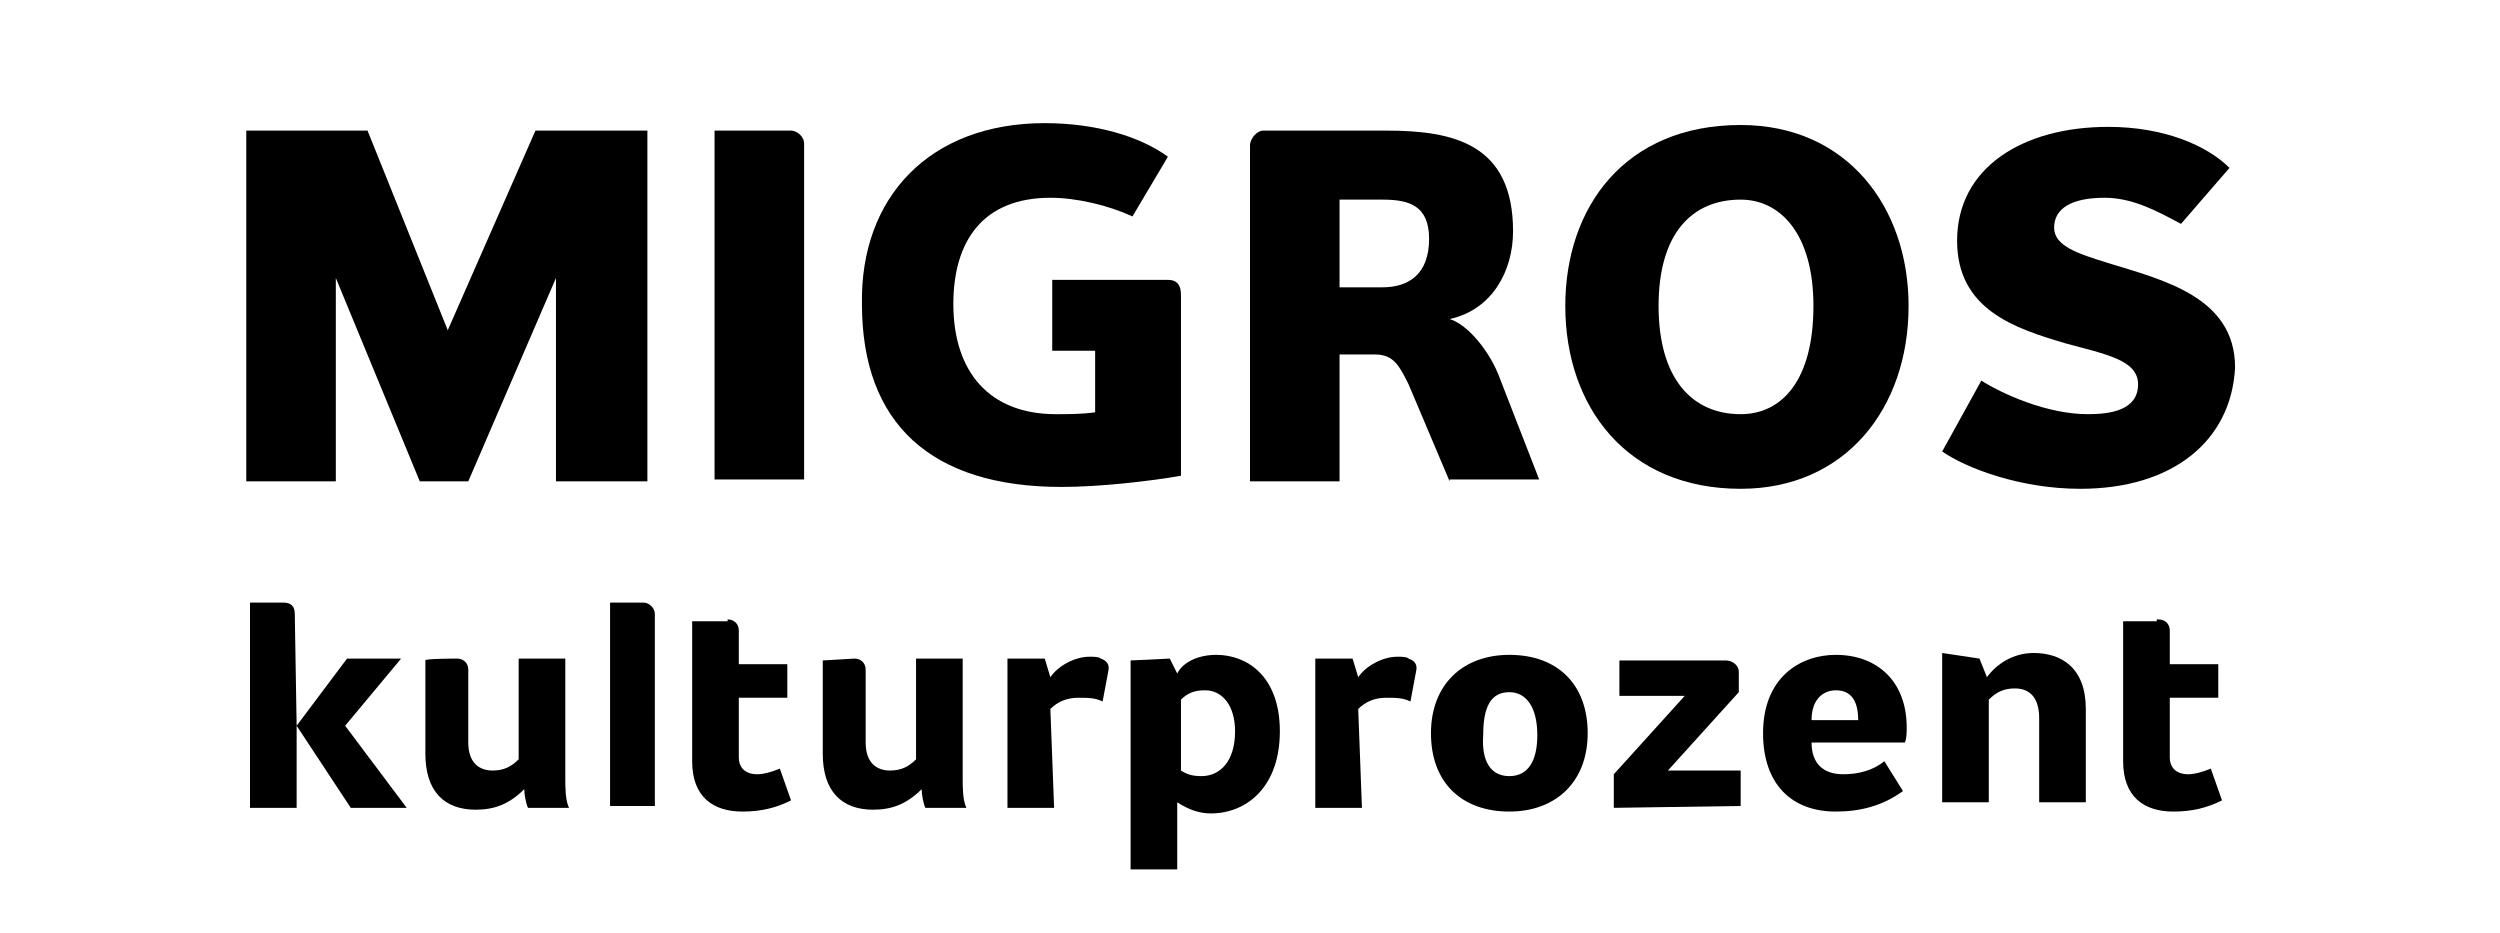 <?xml version="1.0" encoding="utf-8"?>
<!-- Generator: Adobe Illustrator 19.2.1, SVG Export Plug-In . SVG Version: 6.00 Build 0)  -->
<svg version="1.1" id="Layer_1" xmlns="http://www.w3.org/2000/svg" xmlns:xlink="http://www.w3.org/1999/xlink" x="0px" y="0px"
	 width="134px" height="50px" viewBox="0 0 134 50" style="enable-background:new 0 0 134 50;" xml:space="preserve">
<style type="text/css">
	.st0{display:none;fill:none;}
</style>
<g>
	<rect x="-1.3" y="-22.5" class="st0" width="181.1" height="78.5"/>
	<g>
		<g>
			<g>
				<path d="M15.9,38.9l2.7-3.6h2.9l-3,3.6l3.3,4.4h-3L15.9,38.9v4.4h-2.5v-11h1.8c0.4,0,0.6,0.2,0.6,0.6L15.9,38.9L15.9,38.9z"/>
				<path d="M24.5,35.3c0.3,0,0.6,0.2,0.6,0.6v3.9c0,1.1,0.6,1.5,1.3,1.5c0.6,0,1-0.2,1.4-0.6v-5.4h2.5v6.4c0,0.5,0,1.2,0.2,1.6
					h-2.2c-0.1-0.2-0.2-0.7-0.2-1c-0.8,0.8-1.6,1.1-2.6,1.1c-1.7,0-2.7-1-2.7-3v-5C22.7,35.3,24.5,35.3,24.5,35.3z"/>
				<path d="M32.7,32.3h1.8c0.3,0,0.6,0.3,0.6,0.6v10.3h-2.4C32.7,43.3,32.7,32.3,32.7,32.3z"/>
				<path d="M39,33.2c0.3,0,0.6,0.2,0.6,0.6v1.8h2.6v1.8h-2.6v3.2c0,0.5,0.3,0.9,1,0.9c0.3,0,0.7-0.1,1.2-0.3l0.6,1.7
					c-0.8,0.4-1.6,0.6-2.6,0.6c-1.6,0-2.7-0.8-2.7-2.7v-7.5H39V33.2z"/>
				<path d="M45.8,35.3c0.3,0,0.6,0.2,0.6,0.6v3.9c0,1.1,0.6,1.5,1.3,1.5c0.6,0,1-0.2,1.4-0.6v-5.4h2.5v6.4c0,0.5,0,1.2,0.2,1.6
					h-2.2c-0.1-0.2-0.2-0.7-0.2-1c-0.8,0.8-1.6,1.1-2.6,1.1c-1.7,0-2.7-1-2.7-3v-5L45.8,35.3L45.8,35.3z"/>
				<path d="M56.5,43.3H54v-8h2l0.3,1c0.4-0.6,1.3-1.1,2.1-1.1c0.2,0,0.5,0,0.6,0.1c0.3,0.1,0.5,0.3,0.4,0.7l-0.3,1.6
					c-0.4-0.2-0.8-0.2-1.3-0.2c-0.6,0-1.1,0.2-1.5,0.6L56.5,43.3L56.5,43.3L56.5,43.3z"/>
				<path d="M62.7,35.3l0.4,0.8c0.3-0.6,1.1-1,2.1-1c1.6,0,3.4,1.1,3.4,4.1c0,3-1.8,4.4-3.7,4.4c-0.6,0-1.2-0.2-1.8-0.6v3.6h-2.5
					V35.4L62.7,35.3L62.7,35.3z M63.3,37.5v3.8c0.3,0.2,0.6,0.3,1.1,0.3c1,0,1.8-0.8,1.8-2.4c0-1.4-0.7-2.2-1.6-2.2
					C64.1,37,63.7,37.1,63.3,37.5z"/>
				<path d="M73,43.3h-2.5v-8h2l0.3,1c0.4-0.6,1.3-1.1,2.1-1.1c0.2,0,0.5,0,0.6,0.1c0.3,0.1,0.5,0.3,0.4,0.7l-0.3,1.6
					c-0.4-0.2-0.8-0.2-1.3-0.2c-0.6,0-1.1,0.2-1.5,0.6L73,43.3L73,43.3L73,43.3z"/>
				<path d="M85.1,39.3c0,2.6-1.7,4.2-4.2,4.2c-2.5,0-4.2-1.5-4.2-4.2c0-2.6,1.7-4.2,4.2-4.2C83.5,35.1,85.1,36.7,85.1,39.3z
					 M80.9,41.6c1,0,1.5-0.8,1.5-2.2c0-1.5-0.6-2.3-1.5-2.3c-1,0-1.4,0.8-1.4,2.3C79.4,40.8,79.9,41.6,80.9,41.6z"/>
				<path d="M86.5,43.3v-1.8l3.8-4.2h-3.5v-1.9h5.7c0.4,0,0.7,0.3,0.7,0.6v1.1l-3.8,4.2h3.9v1.9L86.5,43.3L86.5,43.3z"/>
				<path d="M97.1,39.8c0,1.1,0.6,1.7,1.7,1.7c0.8,0,1.6-0.2,2.2-0.7l1,1.6c-1.1,0.8-2.3,1.1-3.6,1.1c-2.4,0-3.9-1.5-3.9-4.2
					c0-3,2-4.2,3.9-4.2c2.2,0,3.8,1.4,3.8,3.9c0,0.2,0,0.6-0.1,0.8C102.1,39.8,97.1,39.8,97.1,39.8z M99.6,38.6
					c0-1.3-0.6-1.6-1.2-1.6c-0.6,0-1.3,0.4-1.3,1.6H99.6z"/>
				<path d="M106.1,35.3l0.4,1c0.5-0.7,1.4-1.3,2.5-1.3c1.5,0,2.8,0.8,2.8,3v5h-2.5v-4.5c0-1.1-0.5-1.6-1.3-1.6
					c-0.6,0-1,0.2-1.4,0.6V43h-2.5v-8L106.1,35.3L106.1,35.3L106.1,35.3z"/>
				<path d="M115.7,33.2c0.3,0,0.6,0.2,0.6,0.6v1.8h2.6v1.8h-2.6v3.2c0,0.5,0.3,0.9,1,0.9c0.3,0,0.7-0.1,1.2-0.3l0.6,1.7
					c-0.8,0.4-1.6,0.6-2.6,0.6c-1.6,0-2.7-0.8-2.7-2.7v-7.5h1.8V33.2z"/>
			</g>
		</g>
	</g>
	<g>
		<path d="M29.8,25.8V14.9l-4.7,10.9h-2.6L18,14.9v10.9h-4.8V7h6.5L24,17.7L28.7,7h6v18.8L29.8,25.8L29.8,25.8z"/>
		<path d="M38.3,25.8V7h4.1c0.3,0,0.7,0.3,0.7,0.7v18H38.3L38.3,25.8z"/>
		<path d="M56.5,15h6.1c0.5,0,0.7,0.3,0.7,0.8v9.7c-1.7,0.3-4.4,0.6-6.4,0.6c-7,0-10.7-3.4-10.7-9.8c-0.1-5.7,3.6-9.7,9.8-9.7
			c2.7,0,5.1,0.7,6.6,1.8l-1.9,3.2c-1.3-0.6-3-1-4.4-1c-3.6,0-5.2,2.3-5.2,5.7c0,3.6,1.9,5.9,5.5,5.9c0.6,0,1.4,0,2.1-0.1v-3.3h-2.3
			V15L56.5,15z"/>
		<path d="M77.7,25.8l-2.2-5.2c-0.5-1-0.8-1.6-1.8-1.6h-1.9v6.8H67v-18C67,7.4,67.4,7,67.7,7h6.6c3.6,0,6.8,0.7,6.8,5.4
			c0,2.1-1.1,4.2-3.4,4.7c1,0.3,2.2,1.8,2.7,3.2l2.1,5.4H77.7L77.7,25.8z M74.1,10.7h-2.3v4.7h2.3c1.4,0,2.5-0.7,2.5-2.6
			C76.6,11,75.5,10.7,74.1,10.7z"/>
		<path d="M93.3,26.2c-6.1,0-9.4-4.4-9.4-9.8c0-5.3,3.2-9.7,9.4-9.7c5.7,0,9,4.4,9,9.7C102.3,21.9,98.9,26.2,93.3,26.2z M93.3,10.7
			c-2.6,0-4.4,1.8-4.4,5.7s1.8,5.8,4.4,5.8c2.2,0,3.9-1.8,3.9-5.8C97.2,12.5,95.4,10.7,93.3,10.7z"/>
		<path d="M111.5,26.2c-3.2,0-6.1-1.1-7.4-2l2.1-3.8c1.1,0.7,3.5,1.8,5.7,1.8c1.2,0,2.7-0.2,2.7-1.6c0-1.3-1.7-1.6-3.9-2.2
			c-2.7-0.8-5.8-1.8-5.8-5.5c0-3.9,3.5-6.1,8.1-6.1c3,0,5.3,1,6.5,2.2l-2.6,3c-1.3-0.7-2.6-1.4-4.1-1.4c-1.8,0-2.7,0.6-2.7,1.6
			s1.3,1.4,2.9,1.9c2.9,0.9,6.8,1.8,6.8,5.6C119.6,23.6,116.5,26.2,111.5,26.2z"/>
	</g>
</g>
</svg>
